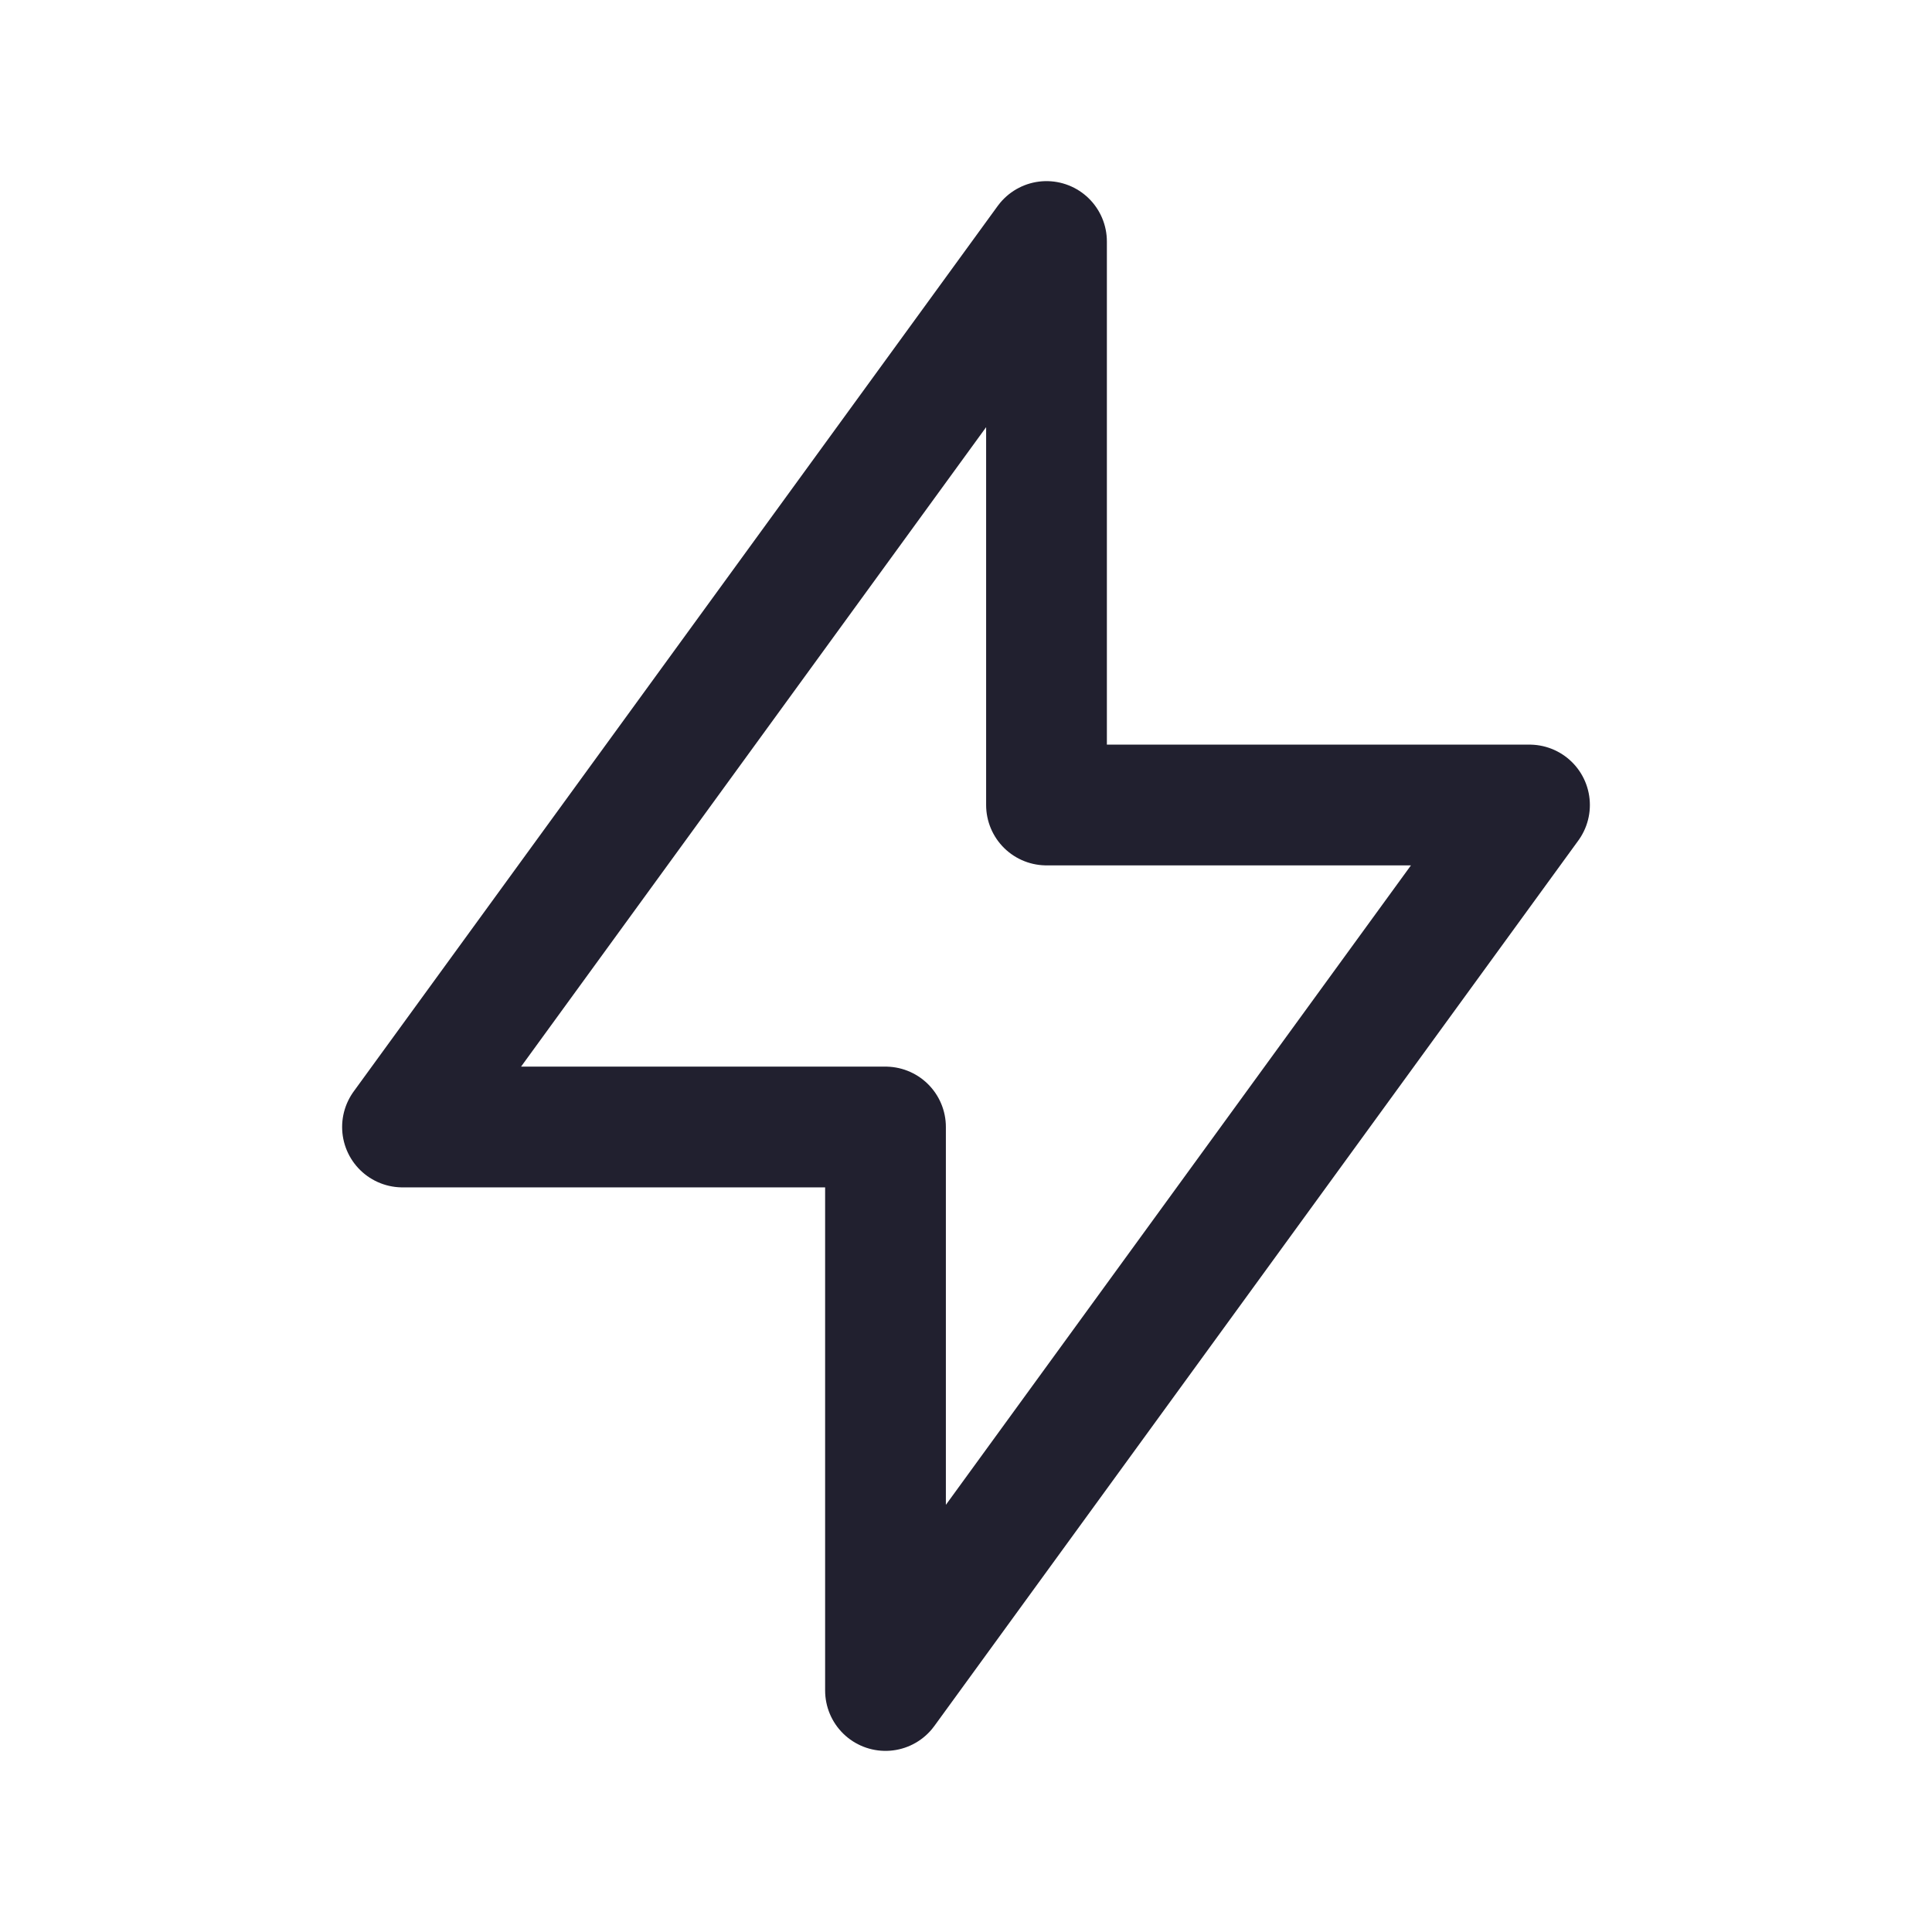 <svg width="24" height="24" viewBox="0 0 24 24" fill="none" xmlns="http://www.w3.org/2000/svg">
<g clip-path="url(#clip0_548_27628)">
<path d="M13 3V10H19L11 21V14H5L13 3Z" stroke="#21202F" stroke-width="1.5" stroke-linecap="round" stroke-linejoin="round"/>
</g>
<defs>
<clipPath id="clip0_548_27628">
<rect width="24" height="24" fill="white"/>
</clipPath>
</defs>
</svg>
